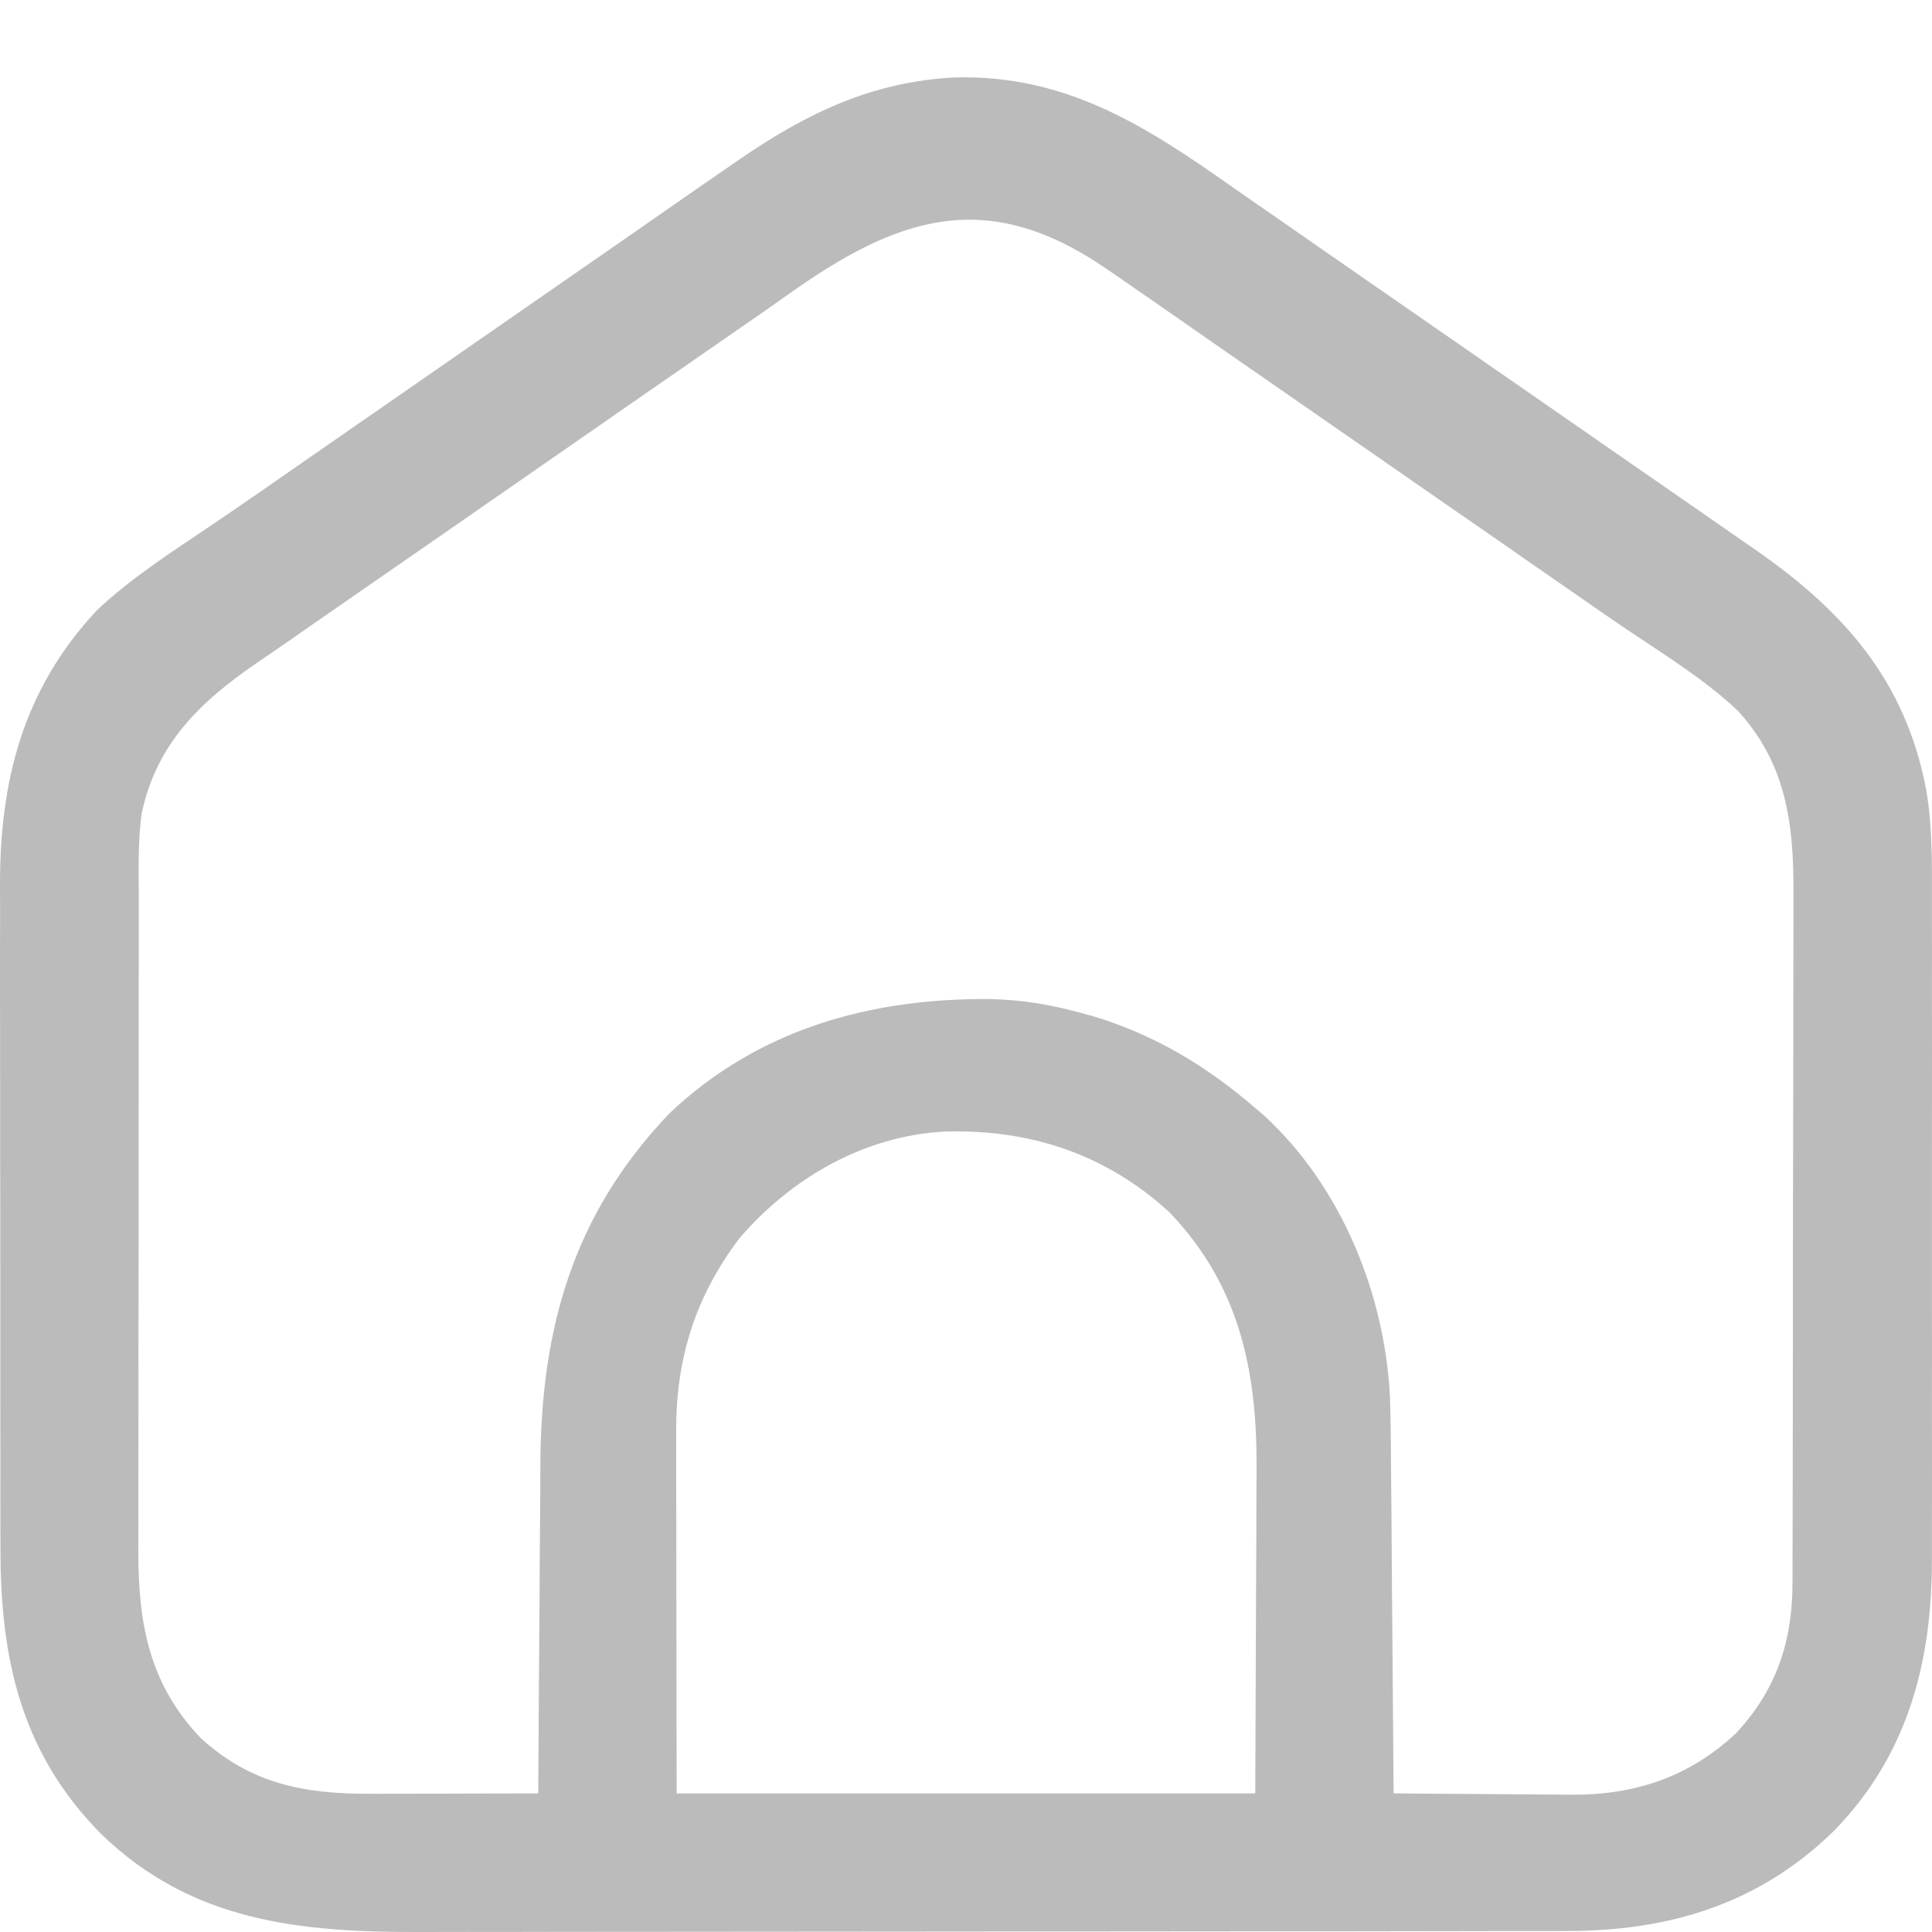 <svg width="25" height="25" viewBox="0 0 25 25" fill="none" xmlns="http://www.w3.org/2000/svg">
<path d="M12.351 1.002C13.787 0.963 14.818 1.625 15.937 2.413C16.165 2.573 16.394 2.731 16.623 2.889C16.713 2.952 16.803 3.015 16.894 3.077C16.961 3.124 16.961 3.124 17.029 3.172C18.86 4.441 18.86 4.441 20.692 5.711C20.736 5.742 20.781 5.773 20.827 5.805C20.917 5.868 21.008 5.93 21.098 5.993C21.328 6.152 21.558 6.312 21.788 6.471C22.015 6.628 22.241 6.785 22.467 6.942C22.546 6.997 22.625 7.052 22.705 7.107C23.856 7.904 24.656 8.805 24.924 10.215C25.005 10.682 25 11.149 24.999 11.622C24.999 11.724 24.999 11.826 24.999 11.928C25 12.203 25 12.478 24.999 12.752C24.999 13.041 24.999 13.33 25 13.619C25 14.104 25 14.589 24.999 15.074C24.998 15.633 24.998 16.191 24.999 16.75C25 17.232 25 17.714 24.999 18.196C24.999 18.483 24.999 18.769 25 19.056C25 19.326 25 19.596 24.999 19.866C24.999 19.964 24.999 20.062 24.999 20.161C25.003 21.499 24.689 22.72 23.719 23.703C22.758 24.637 21.601 24.988 20.274 24.987C20.205 24.988 20.136 24.988 20.065 24.988C19.875 24.988 19.684 24.988 19.494 24.988C19.288 24.988 19.083 24.989 18.877 24.989C18.428 24.99 17.979 24.99 17.529 24.991C17.248 24.991 16.968 24.991 16.687 24.991C15.908 24.992 15.13 24.992 14.351 24.993C14.276 24.993 14.276 24.993 14.2 24.993C14.126 24.993 14.126 24.993 14.049 24.993C13.948 24.993 13.847 24.993 13.746 24.993C13.696 24.993 13.645 24.993 13.594 24.993C12.782 24.993 11.97 24.994 11.158 24.995C10.323 24.996 9.488 24.997 8.654 24.997C8.185 24.997 7.717 24.998 7.249 24.998C6.85 24.999 6.451 25 6.053 24.999C5.849 24.999 5.646 24.999 5.443 25C3.883 25.005 2.482 24.868 1.31 23.733C0.27 22.683 0.004 21.46 0.006 20.035C0.006 19.933 0.006 19.831 0.005 19.729C0.005 19.453 0.004 19.178 0.005 18.903C0.005 18.672 0.004 18.442 0.004 18.211C0.004 17.666 0.004 17.122 0.004 16.577C0.004 16.017 0.004 15.457 0.002 14.897C0.001 14.415 0.001 13.932 0.001 13.45C0.001 13.162 0.001 12.875 0 12.588C-0 12.317 -0 12.046 0.001 11.776C0.001 11.677 0.001 11.579 0 11.48C-0.006 10.116 0.291 8.927 1.252 7.899C1.693 7.481 2.212 7.15 2.714 6.811C2.971 6.638 3.225 6.462 3.48 6.286C3.525 6.254 3.571 6.222 3.618 6.19C3.711 6.125 3.804 6.061 3.897 5.996C4.124 5.838 4.351 5.681 4.578 5.523C4.669 5.46 4.759 5.398 4.85 5.335C5.754 4.708 6.658 4.081 7.562 3.454C7.607 3.423 7.652 3.392 7.698 3.36C7.788 3.297 7.878 3.235 7.969 3.172C8.198 3.013 8.428 2.853 8.657 2.694C8.924 2.507 9.192 2.322 9.461 2.137C9.499 2.11 9.538 2.084 9.577 2.057C10.443 1.463 11.285 1.058 12.351 1.002ZM10.185 3.82C9.967 3.975 9.746 4.128 9.526 4.28C9.434 4.344 9.342 4.407 9.25 4.471C9.204 4.503 9.158 4.535 9.111 4.567C8.884 4.724 8.657 4.882 8.43 5.039C8.34 5.102 8.249 5.165 8.159 5.227C8.092 5.274 8.092 5.274 8.023 5.321C5.446 7.109 5.446 7.109 5.311 7.203C5.22 7.265 5.13 7.328 5.04 7.39C4.763 7.582 4.486 7.774 4.209 7.966C4.072 8.061 3.936 8.156 3.799 8.251C3.643 8.36 3.486 8.468 3.328 8.575C2.59 9.08 2.028 9.619 1.834 10.522C1.781 10.899 1.796 11.284 1.796 11.665C1.796 11.765 1.796 11.864 1.796 11.964C1.795 12.233 1.795 12.503 1.795 12.773C1.795 12.998 1.795 13.224 1.795 13.45C1.794 13.982 1.794 14.514 1.794 15.047C1.795 15.595 1.794 16.143 1.793 16.692C1.792 17.163 1.791 17.635 1.792 18.107C1.792 18.388 1.792 18.669 1.791 18.95C1.79 19.215 1.79 19.48 1.791 19.744C1.791 19.841 1.791 19.938 1.79 20.035C1.786 20.979 1.917 21.778 2.597 22.49C3.247 23.084 3.937 23.215 4.793 23.211C4.855 23.211 4.917 23.211 4.982 23.211C5.179 23.211 5.377 23.21 5.575 23.21C5.71 23.209 5.844 23.209 5.978 23.209C6.307 23.208 6.636 23.207 6.965 23.206C6.966 23.109 6.966 23.109 6.966 23.011C6.97 22.399 6.973 21.787 6.978 21.175C6.981 20.86 6.983 20.546 6.984 20.232C6.986 19.927 6.988 19.623 6.991 19.319C6.991 19.203 6.992 19.088 6.992 18.973C6.998 17.201 7.407 15.722 8.664 14.405C9.814 13.316 11.266 12.913 12.822 12.928C13.218 12.938 13.582 12.996 13.964 13.101C14.018 13.116 14.072 13.13 14.128 13.145C14.931 13.384 15.614 13.794 16.243 14.338C16.284 14.373 16.325 14.408 16.367 14.444C17.36 15.363 17.917 16.743 17.986 18.07C17.998 18.434 17.999 18.799 18.001 19.165C18.002 19.282 18.003 19.398 18.005 19.516C18.007 19.821 18.009 20.127 18.011 20.432C18.014 20.745 18.017 21.058 18.019 21.37C18.024 21.982 18.029 22.594 18.033 23.206C18.423 23.21 18.813 23.213 19.203 23.215C19.335 23.216 19.468 23.217 19.6 23.218C19.791 23.22 19.982 23.221 20.174 23.222C20.232 23.223 20.29 23.224 20.35 23.224C21.169 23.225 21.867 22.988 22.464 22.428C22.991 21.863 23.196 21.231 23.195 20.473C23.195 20.431 23.195 20.39 23.195 20.347C23.196 20.209 23.196 20.07 23.196 19.931C23.196 19.831 23.196 19.732 23.197 19.632C23.197 19.362 23.198 19.092 23.198 18.821C23.198 18.652 23.198 18.483 23.199 18.314C23.199 17.785 23.2 17.255 23.2 16.726C23.2 16.115 23.201 15.505 23.203 14.895C23.204 14.422 23.205 13.95 23.205 13.478C23.205 13.196 23.205 12.914 23.206 12.632C23.207 12.367 23.207 12.102 23.207 11.836C23.207 11.739 23.207 11.643 23.207 11.546C23.212 10.661 23.113 9.877 22.485 9.195C22.059 8.794 21.554 8.483 21.069 8.157C20.829 7.996 20.593 7.831 20.356 7.666C20.267 7.604 20.178 7.543 20.089 7.481C20.045 7.451 20.002 7.42 19.956 7.389C19.731 7.233 19.506 7.077 19.281 6.92C19.191 6.858 19.1 6.795 19.01 6.732C18.943 6.686 18.943 6.686 18.874 6.638C16.297 4.851 16.297 4.851 16.161 4.757C16.071 4.695 15.981 4.632 15.891 4.57C15.661 4.41 15.43 4.25 15.2 4.089C14.934 3.903 14.666 3.718 14.398 3.534C14.343 3.497 14.343 3.497 14.287 3.458C12.743 2.411 11.596 2.814 10.185 3.82ZM9.567 16.025C9 16.775 8.746 17.578 8.75 18.514C8.75 18.566 8.75 18.617 8.75 18.671C8.75 18.837 8.75 19.003 8.75 19.17C8.751 19.273 8.751 19.376 8.751 19.479C8.751 19.86 8.752 20.242 8.752 20.623C8.754 21.475 8.755 22.328 8.756 23.206C11.226 23.206 13.697 23.206 16.243 23.206C16.246 22.361 16.249 21.517 16.253 20.646C16.254 20.381 16.256 20.116 16.257 19.842C16.258 19.602 16.258 19.602 16.258 19.361C16.259 19.255 16.259 19.149 16.26 19.043C16.27 17.763 16.053 16.65 15.134 15.688C14.314 14.935 13.329 14.61 12.227 14.642C11.182 14.697 10.237 15.243 9.567 16.025Z" fill="#BBBBBB"/>
</svg>
